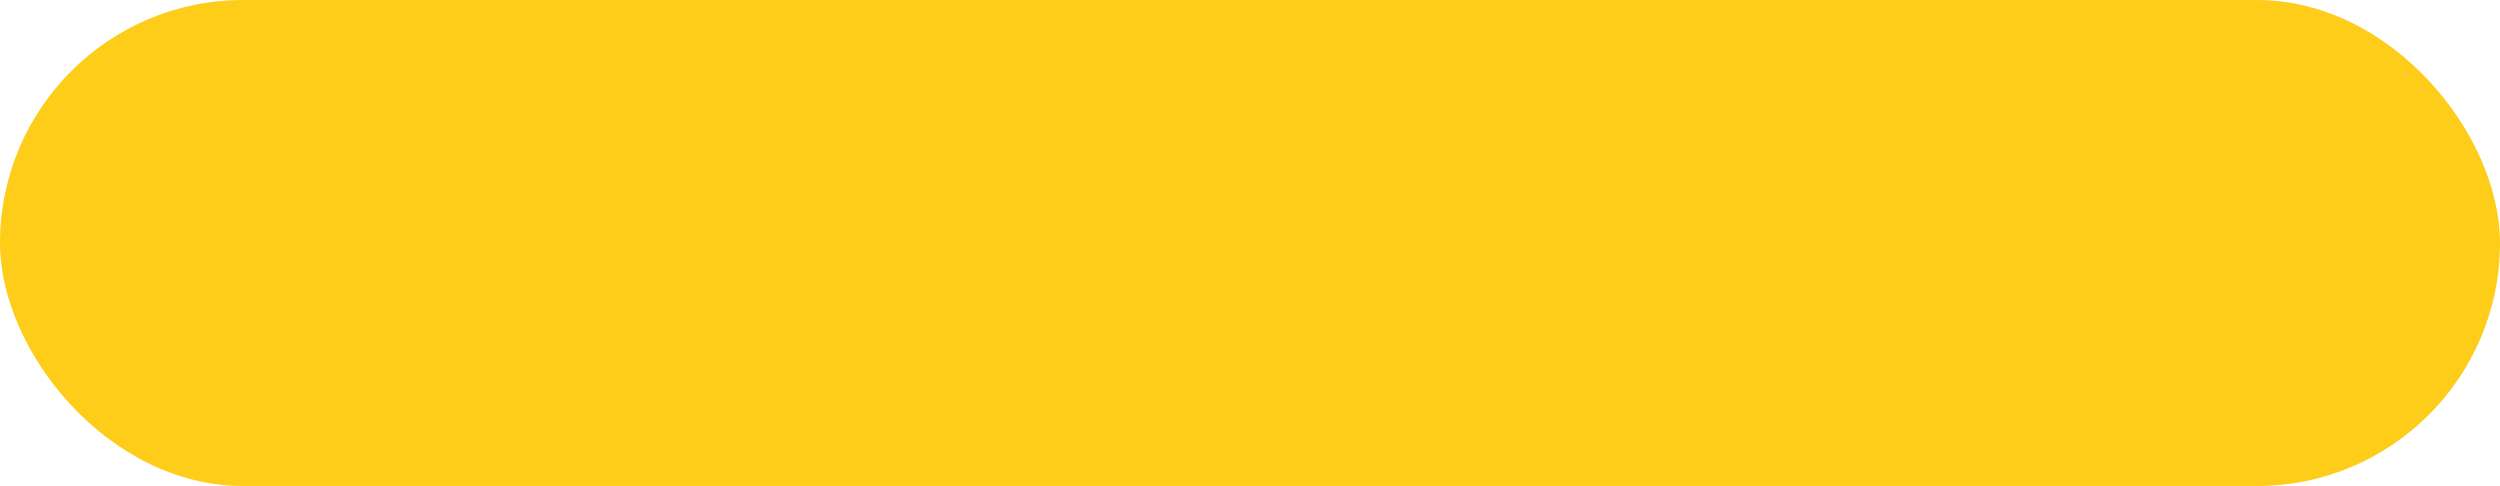 <?xml version="1.0" encoding="UTF-8" standalone="no"?><svg xmlns="http://www.w3.org/2000/svg" xmlns:xlink="http://www.w3.org/1999/xlink" data-name="Layer 1" fill="#000000" height="583.1" preserveAspectRatio="xMidYMid meet" version="1" viewBox="0.0 1208.4 3000.0 583.1" width="3000" zoomAndPan="magnify"><g id="change1_1"><rect fill="#fecd1a" height="583.14" rx="291.57" width="3000" y="1208.43"/></g><g id="change2_1"><path d="M2708.43,1761.57H291.57a261.57,261.57,0,1,1,0-523.14H2708.43a261.57,261.57,0,1,1,0,523.14ZM291.57,1248.43a251.57,251.57,0,1,0,0,503.14H2708.43a251.57,251.57,0,1,0,0-503.14Z" fill="#fecd1a"/></g></svg>